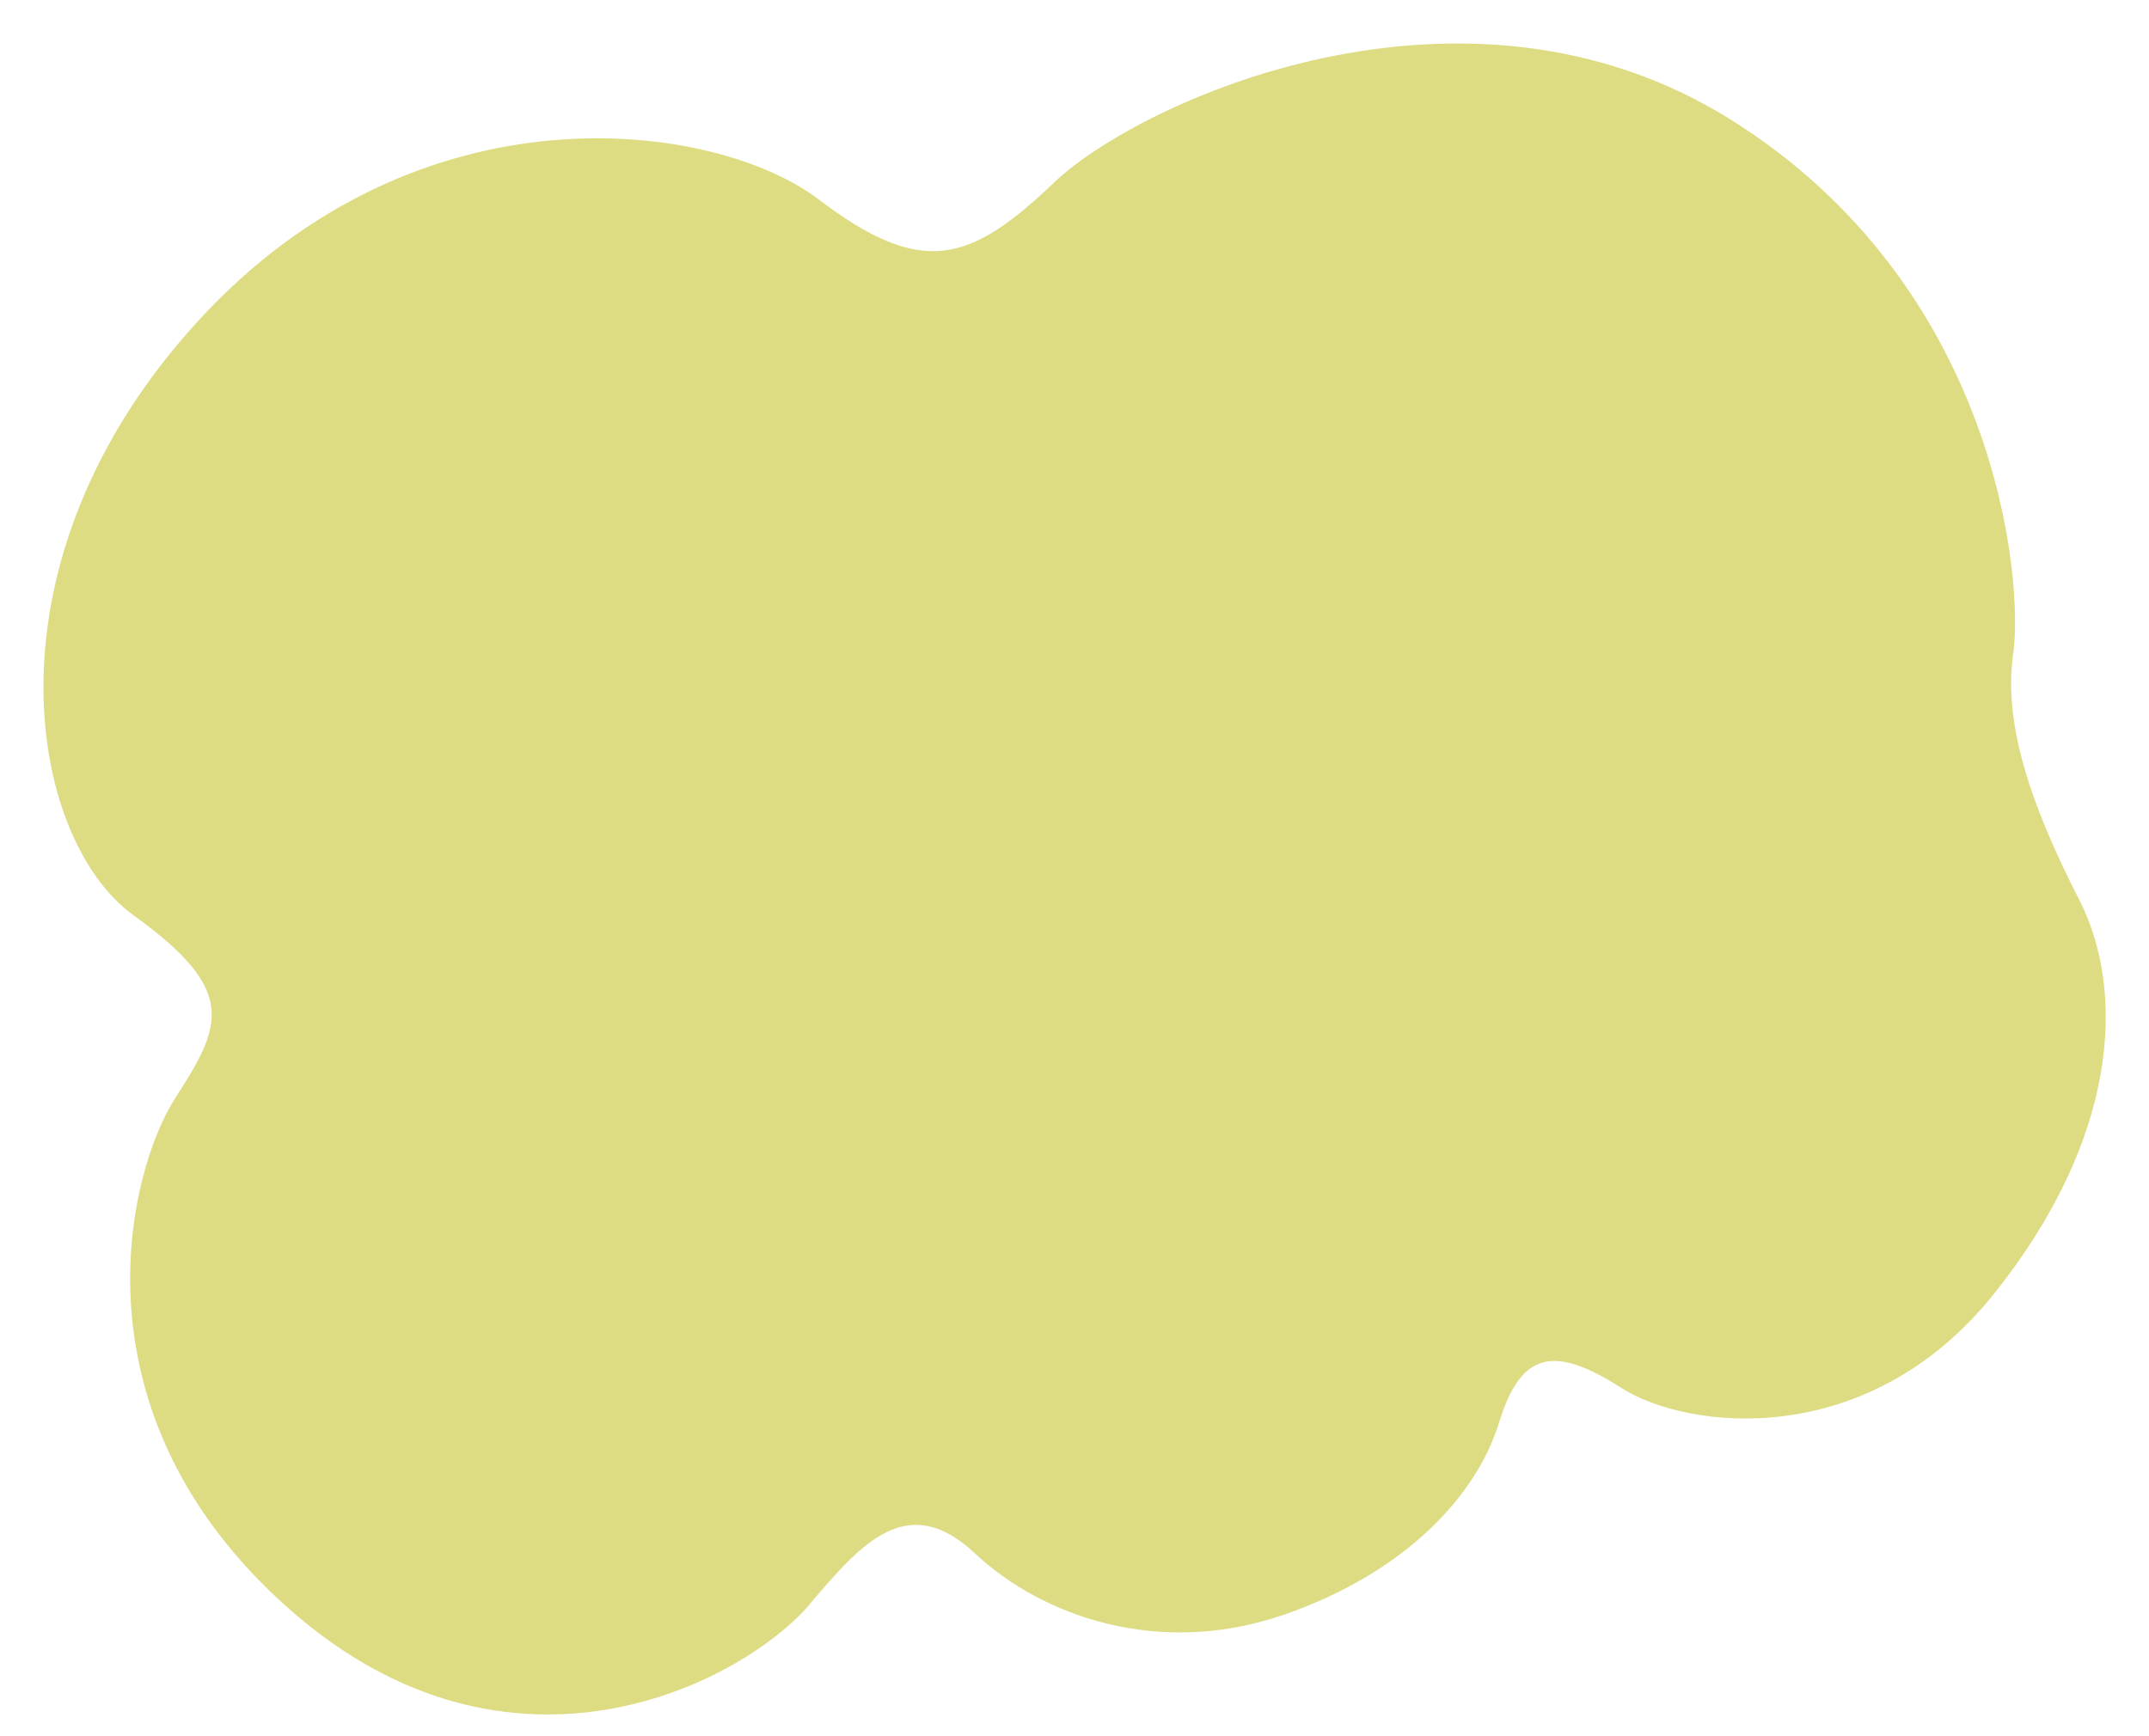 <svg width="99" height="80" viewBox="0 0 99 80" fill="none" xmlns="http://www.w3.org/2000/svg">
<path d="M37.305 73.909C39.687 71.118 41.799 68.658 44.917 71.581C48.036 74.504 53.418 76.368 59.103 74.418C64.787 72.467 68.044 68.857 69.051 65.57C70.057 62.278 71.577 61.96 74.676 63.944C77.768 65.921 86.052 66.86 91.835 59.646C97.618 52.432 97.934 45.667 95.783 41.456C93.631 37.243 92.269 33.448 92.743 30.122C93.223 26.803 92.065 13.214 79.709 5.498C67.353 -2.212 52.444 4.711 48.569 8.401C44.694 12.097 42.496 12.824 37.713 9.188C32.923 5.557 19.297 3.693 9.139 14.775C-1.027 25.864 1.276 38.658 6.152 42.176C11.027 45.687 10.204 47.274 8.06 50.62C5.915 53.966 3.072 65.075 13.316 74.133C23.561 83.192 34.259 77.492 37.312 73.915L37.305 73.909Z" fill="#DDDC83"/>
</svg>

